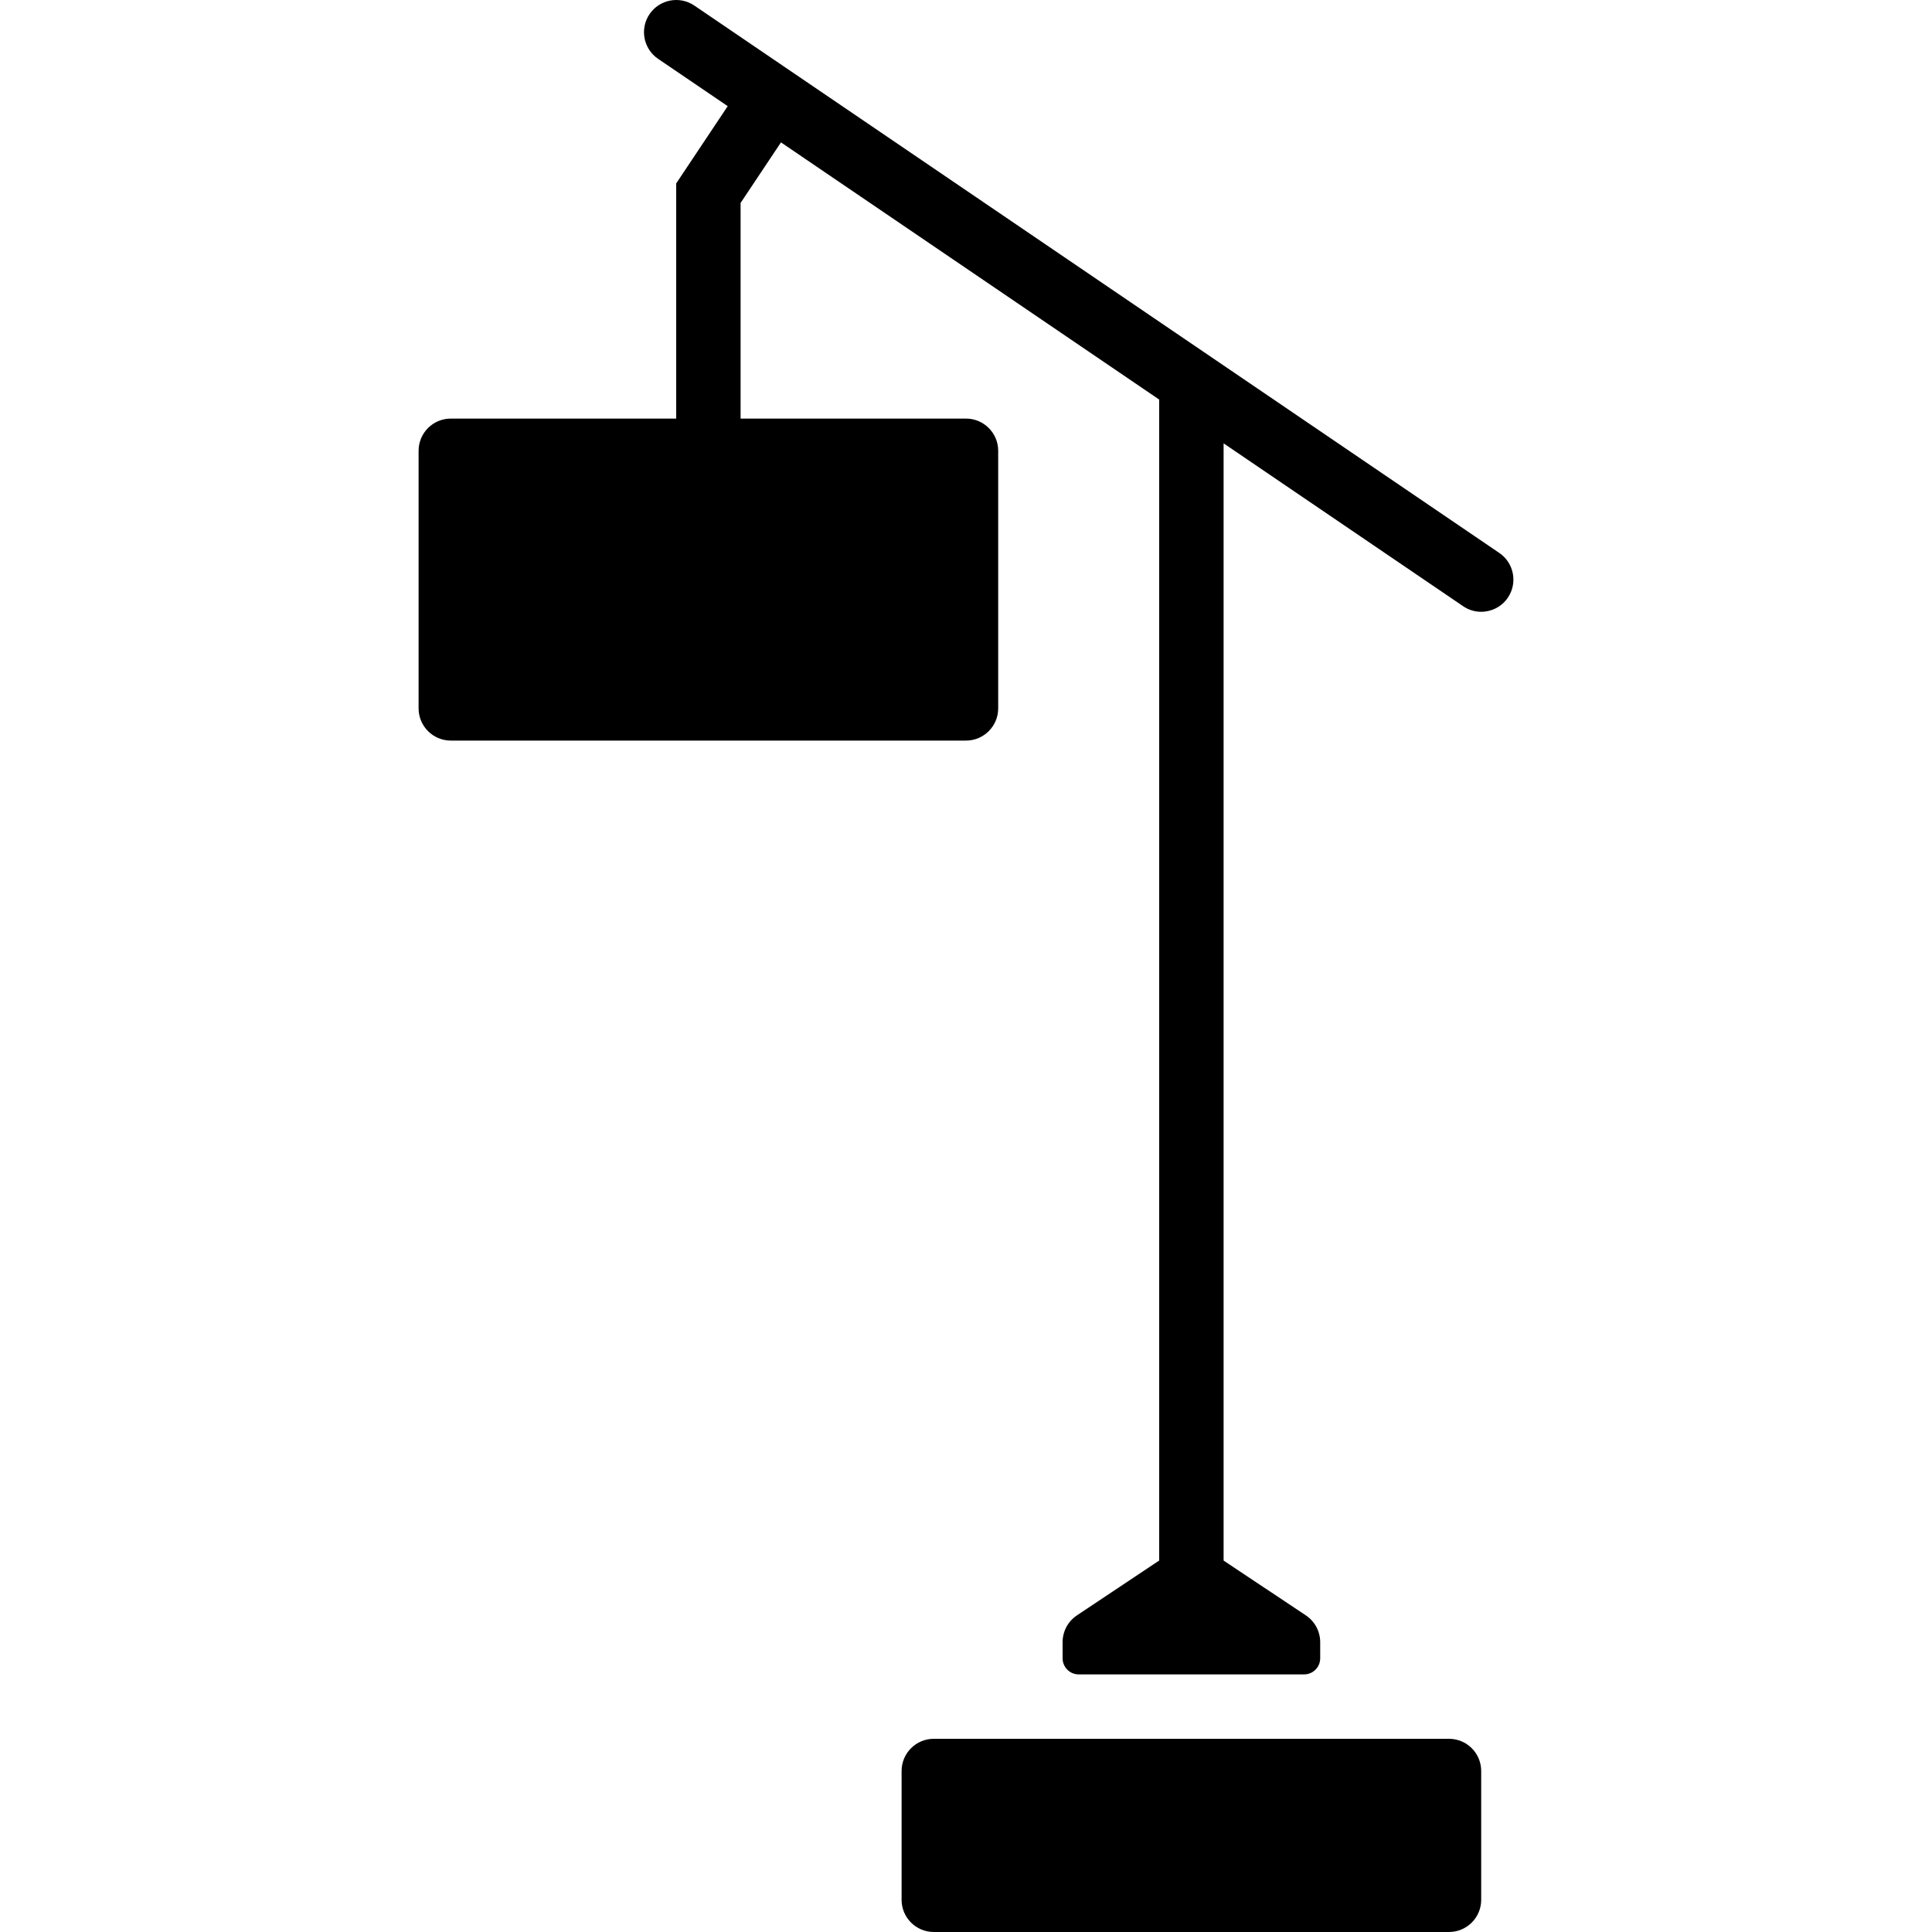 <?xml version="1.0" encoding="iso-8859-1"?>
<!-- Uploaded to: SVG Repo, www.svgrepo.com, Generator: SVG Repo Mixer Tools -->
<svg fill="#000000" height="800px" width="800px" version="1.1" id="Layer_1" xmlns="http://www.w3.org/2000/svg" xmlns:xlink="http://www.w3.org/1999/xlink" 
	 viewBox="0 0 511.997 511.997" xml:space="preserve">
<g>
	<g>
		<path d="M383.997,460.797H247.463c-4.719,0-8.533,3.823-8.533,8.533v34.133c0,4.71,3.814,8.533,8.533,8.533h136.533
			c4.719,0,8.533-3.823,8.533-8.533V469.33C392.53,464.62,388.716,460.797,383.997,460.797z"/>
	</g>
</g>
<g>
	<g>
		<path d="M397.334,146.54L184.001,1.473c-3.908-2.645-9.207-1.63-11.861,2.261c-2.654,3.9-1.63,9.207,2.261,11.861l18.449,12.535
			l-13.653,20.48v62.319h-59.733c-4.71,0-8.533,3.823-8.533,8.533v68.267c0,4.71,3.823,8.533,8.533,8.533h136.533
			c4.71,0,8.533-3.823,8.533-8.533v-68.267c0-4.71-3.823-8.533-8.533-8.533h-59.733V53.782l10.701-16.051l100.233,68.156v307.669
			l-21.803,14.532c-2.372,1.587-3.797,4.25-3.797,7.108v4.267c0,2.355,1.911,4.267,4.267,4.267h59.733
			c2.355,0,4.267-1.911,4.267-4.267v-4.267c0-2.85-1.425-5.521-3.797-7.1l-21.803-14.532V117.492l63.471,43.153
			c1.468,1.007,3.14,1.485,4.787,1.485c2.731,0,5.419-1.306,7.066-3.738C402.241,154.493,401.226,149.185,397.334,146.54z"/>
	</g>
</g>
</svg>